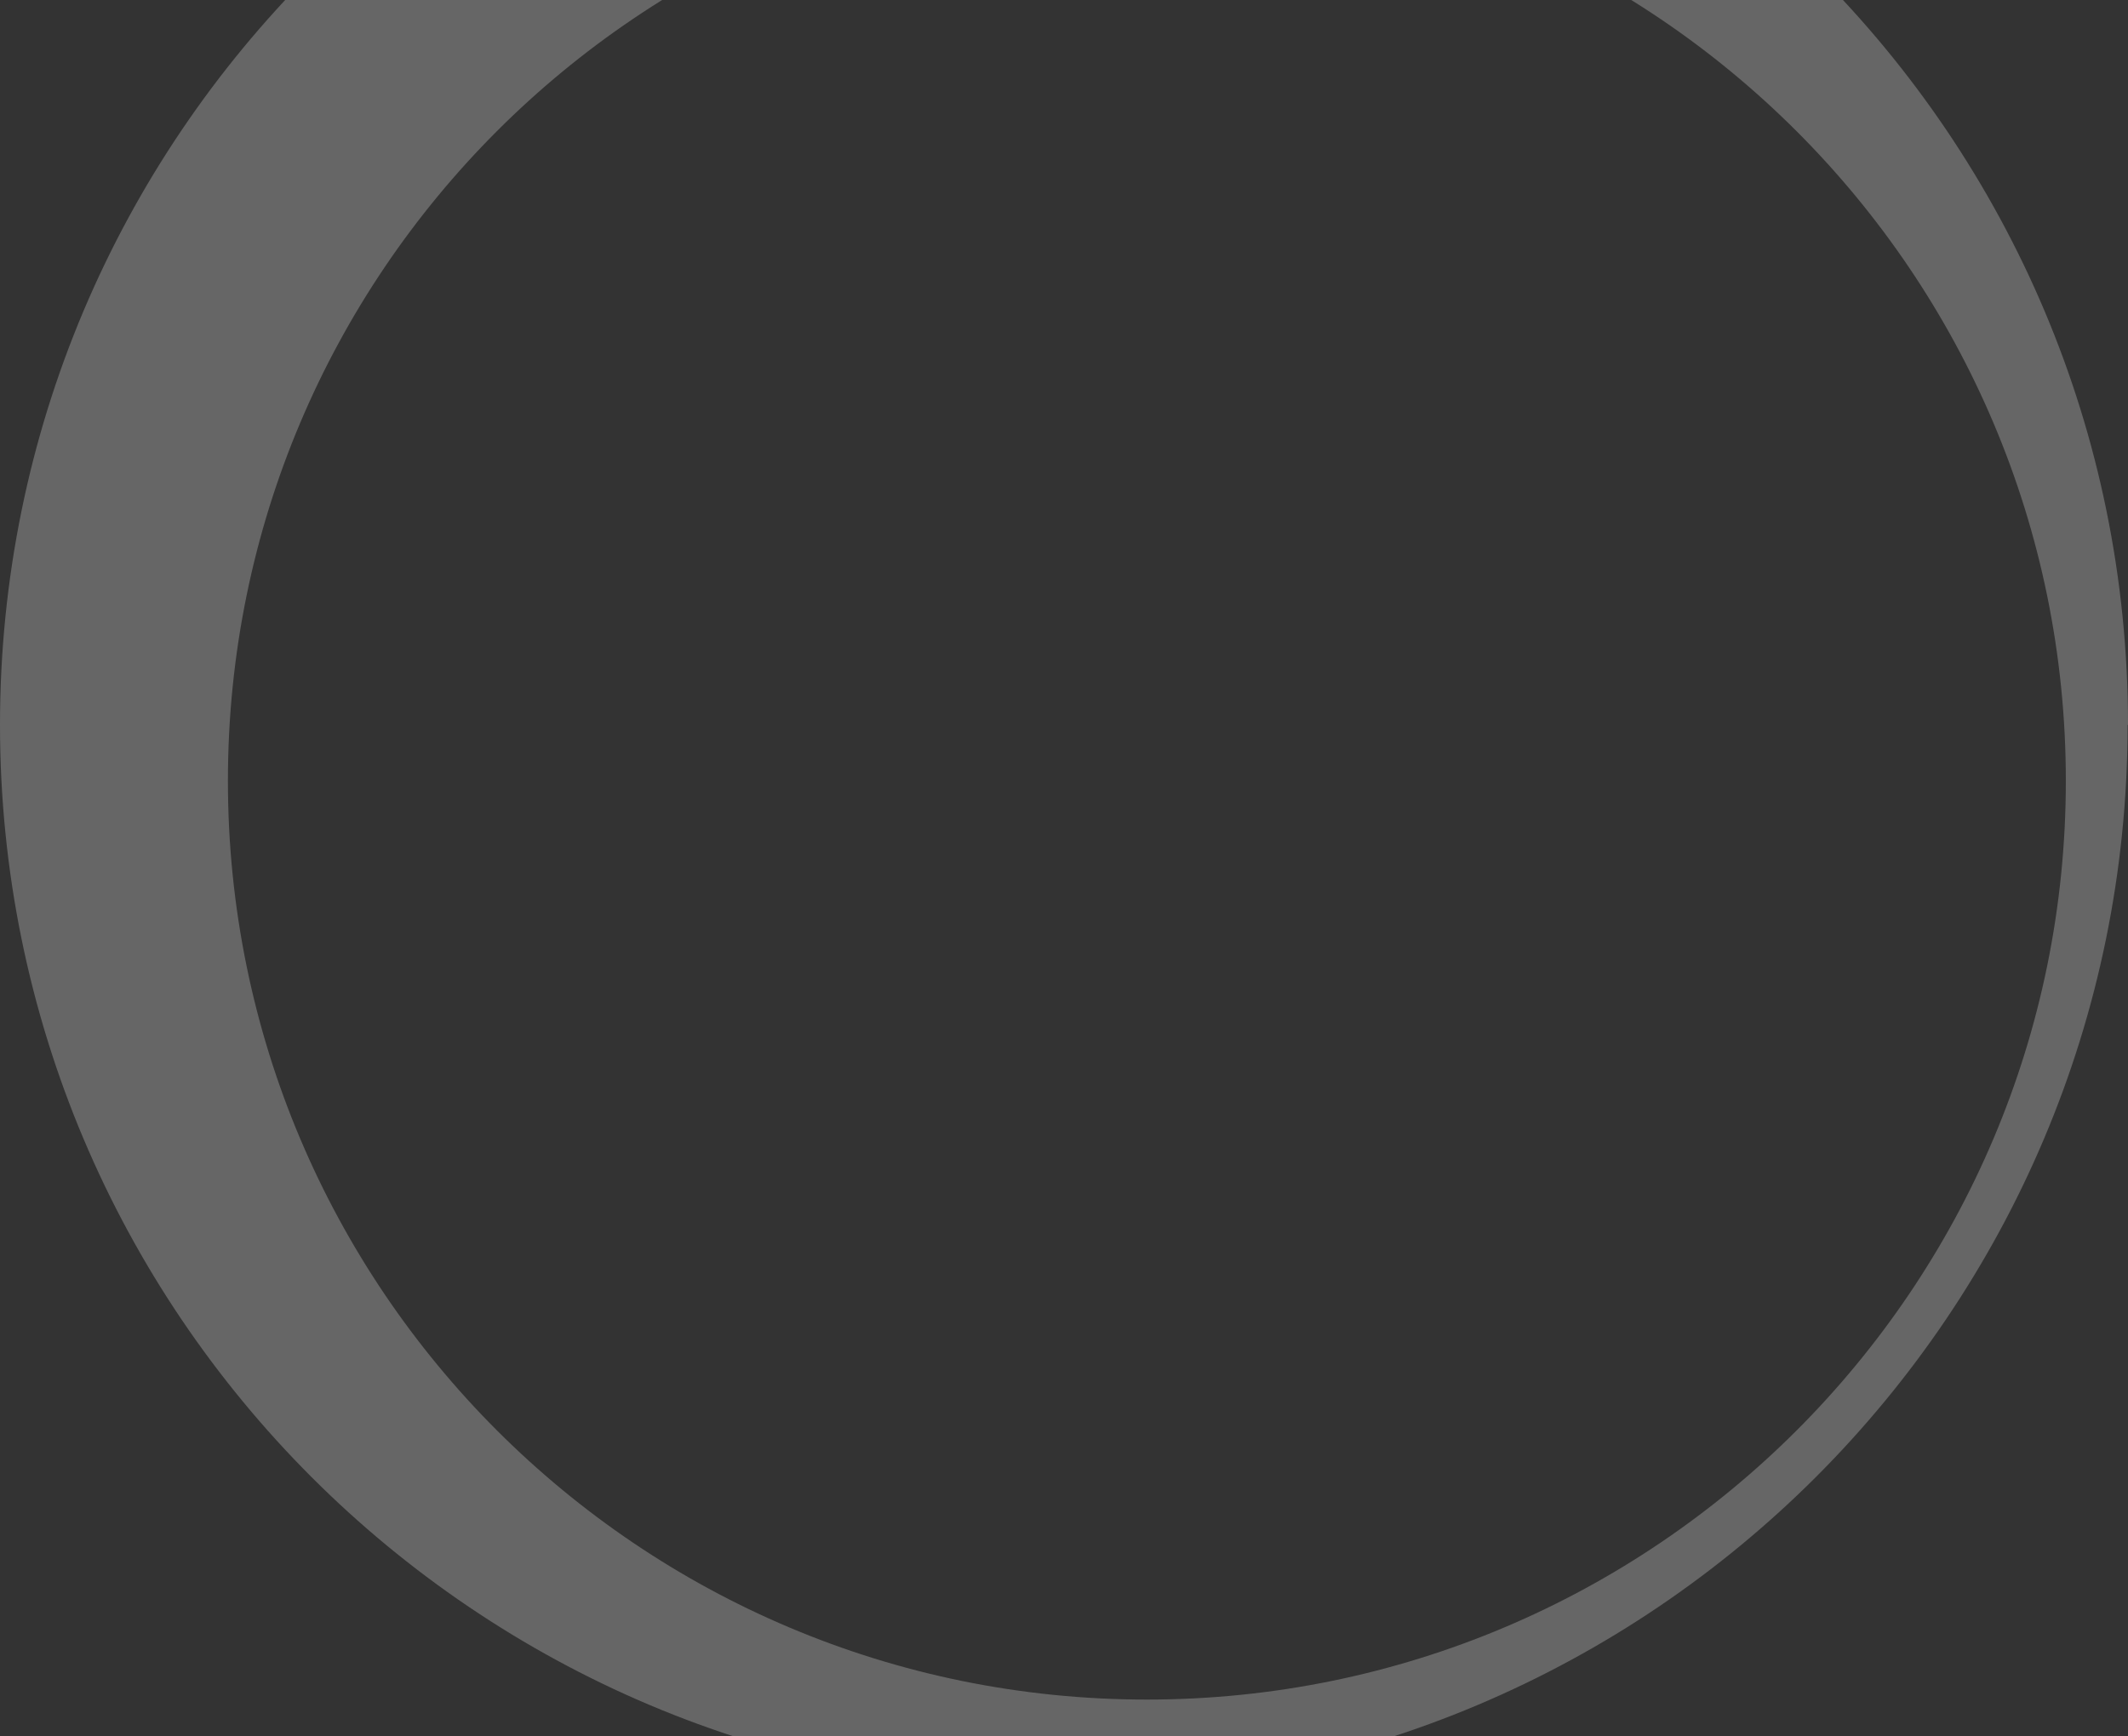 <svg xmlns="http://www.w3.org/2000/svg" width="816" height="666" viewBox="0 0 816 666" fill="none"><rect x="0" y="0" width="816" height="666" fill="#333333" stroke="none"/><path opacity="0.25" d="M815.844 278C815.844 503.265 633.265 686 407.844 686C182.424 686 0 503.265 0 278C0 52.735 182.58 -130 408 -130C633.42 -130 816 52.58 816 278H815.844ZM439.78 -52.887C245.049 -52.887 87.395 104.767 87.395 299.498C87.395 494.229 245.205 651.883 439.78 651.883C634.355 651.883 792.165 494.073 792.165 299.498C792.165 104.923 634.355 -52.887 439.78 -52.887Z" fill="white"></path></svg>